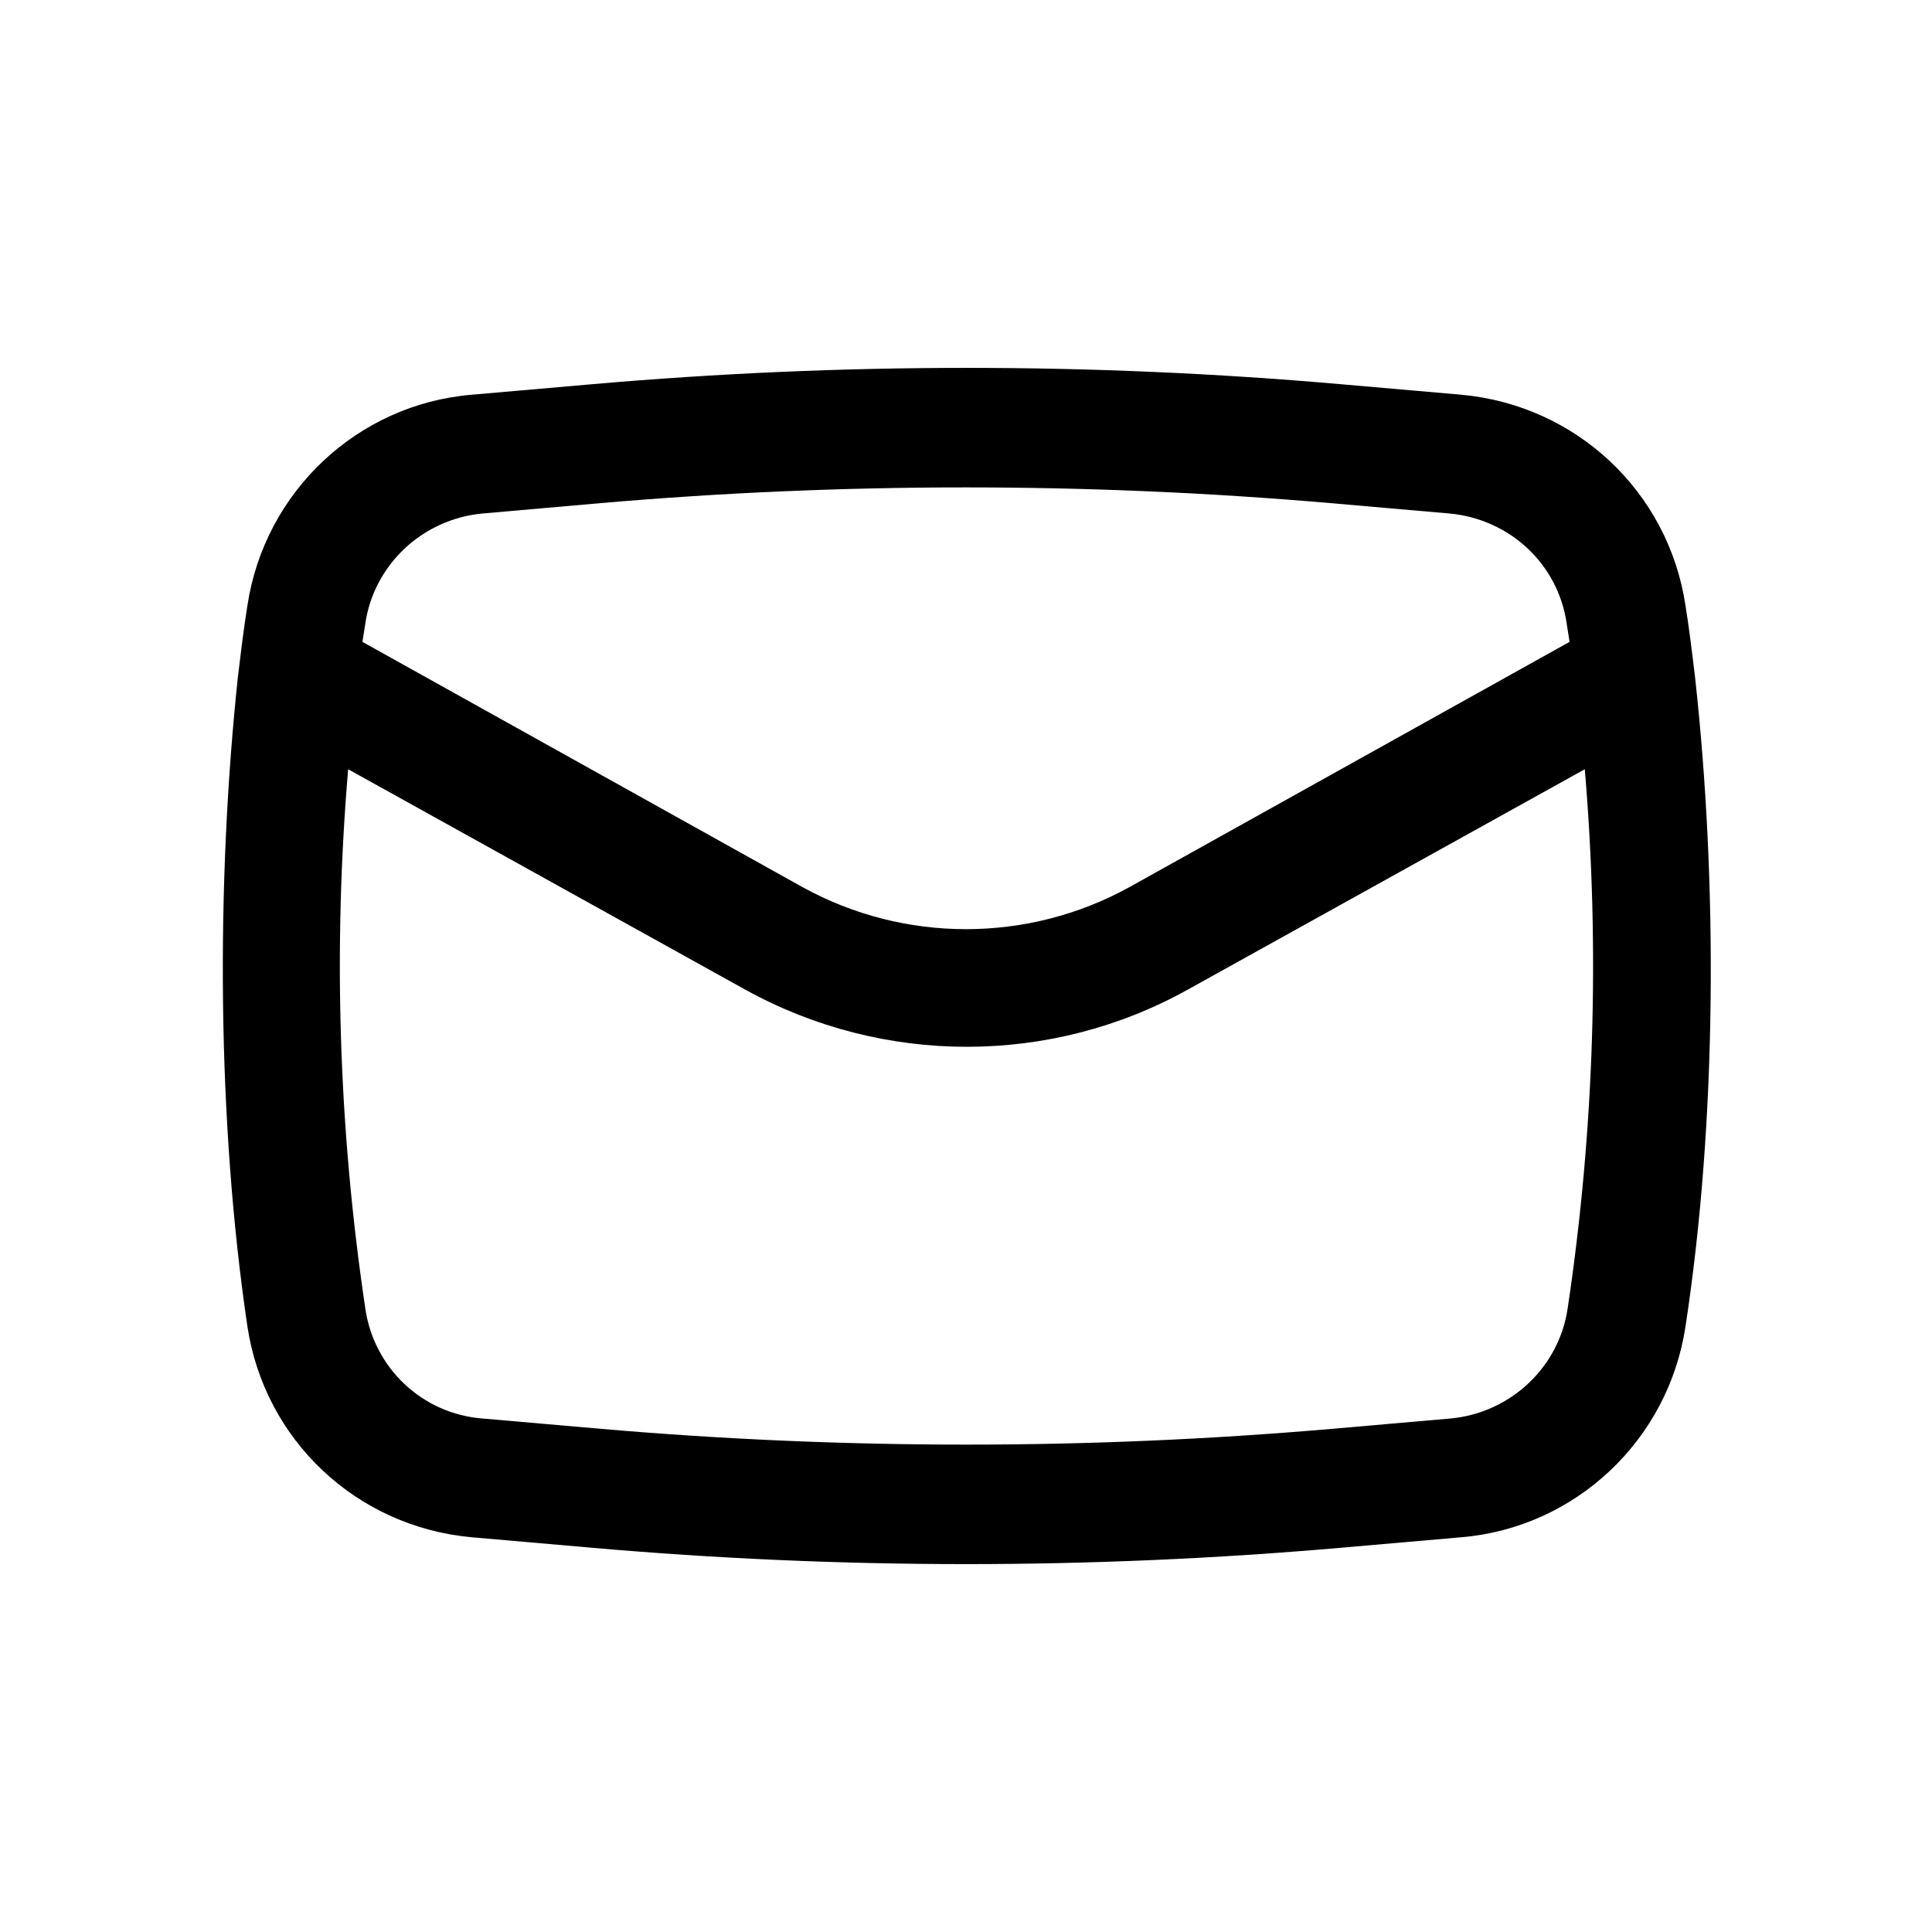 <?xml version="1.0" encoding="UTF-8"?>
<!-- Uploaded to: ICON Repo, www.svgrepo.com, Generator: ICON Repo Mixer Tools -->
<svg fill="#000000" width="800px" height="800px" version="1.1" viewBox="144 144 512 512" xmlns="http://www.w3.org/2000/svg">
 <path d="m207.04 323.42c-5.793 54.664-5.543 117.64 2.519 172.05 4.535 30.23 28.969 53.152 59.449 55.922l31.738 2.769c66 5.793 132.5 5.793 198.75 0l31.738-2.769c30.23-2.519 54.914-25.695 59.449-55.922 8.312-54.41 8.566-117.39 2.519-172.05-0.754-6.297-1.512-12.594-2.519-18.895-4.535-30.23-28.969-53.152-59.449-55.922l-31.738-2.769c-66-5.793-132.5-5.793-198.75 0l-31.738 2.773c-30.23 2.519-54.914 25.695-59.449 55.922-1.008 6.297-1.762 12.594-2.519 18.891zm96.227-46.098c64.234-5.543 128.98-5.543 193.21 0l31.738 2.769c15.871 1.512 28.719 13.352 30.984 29.223l0.754 4.785-116.63 64.992c-26.953 14.863-59.703 14.863-86.656 0l-116.62-64.992 0.754-4.785c2.266-15.617 15.113-27.711 30.984-29.223 0 0.004 31.488-2.769 31.488-2.769zm260.72 70.535c4.031 47.609 2.519 95.723-4.535 142.83-2.266 15.617-15.113 27.711-30.984 29.223l-31.738 2.769c-64.234 5.543-128.98 5.543-193.21 0l-31.738-2.769c-15.871-1.258-28.719-13.352-30.984-29.223-7.055-47.359-8.566-95.219-4.535-142.83l105.3 58.441c36.527 20.152 80.863 20.152 117.14 0z"/>
</svg>